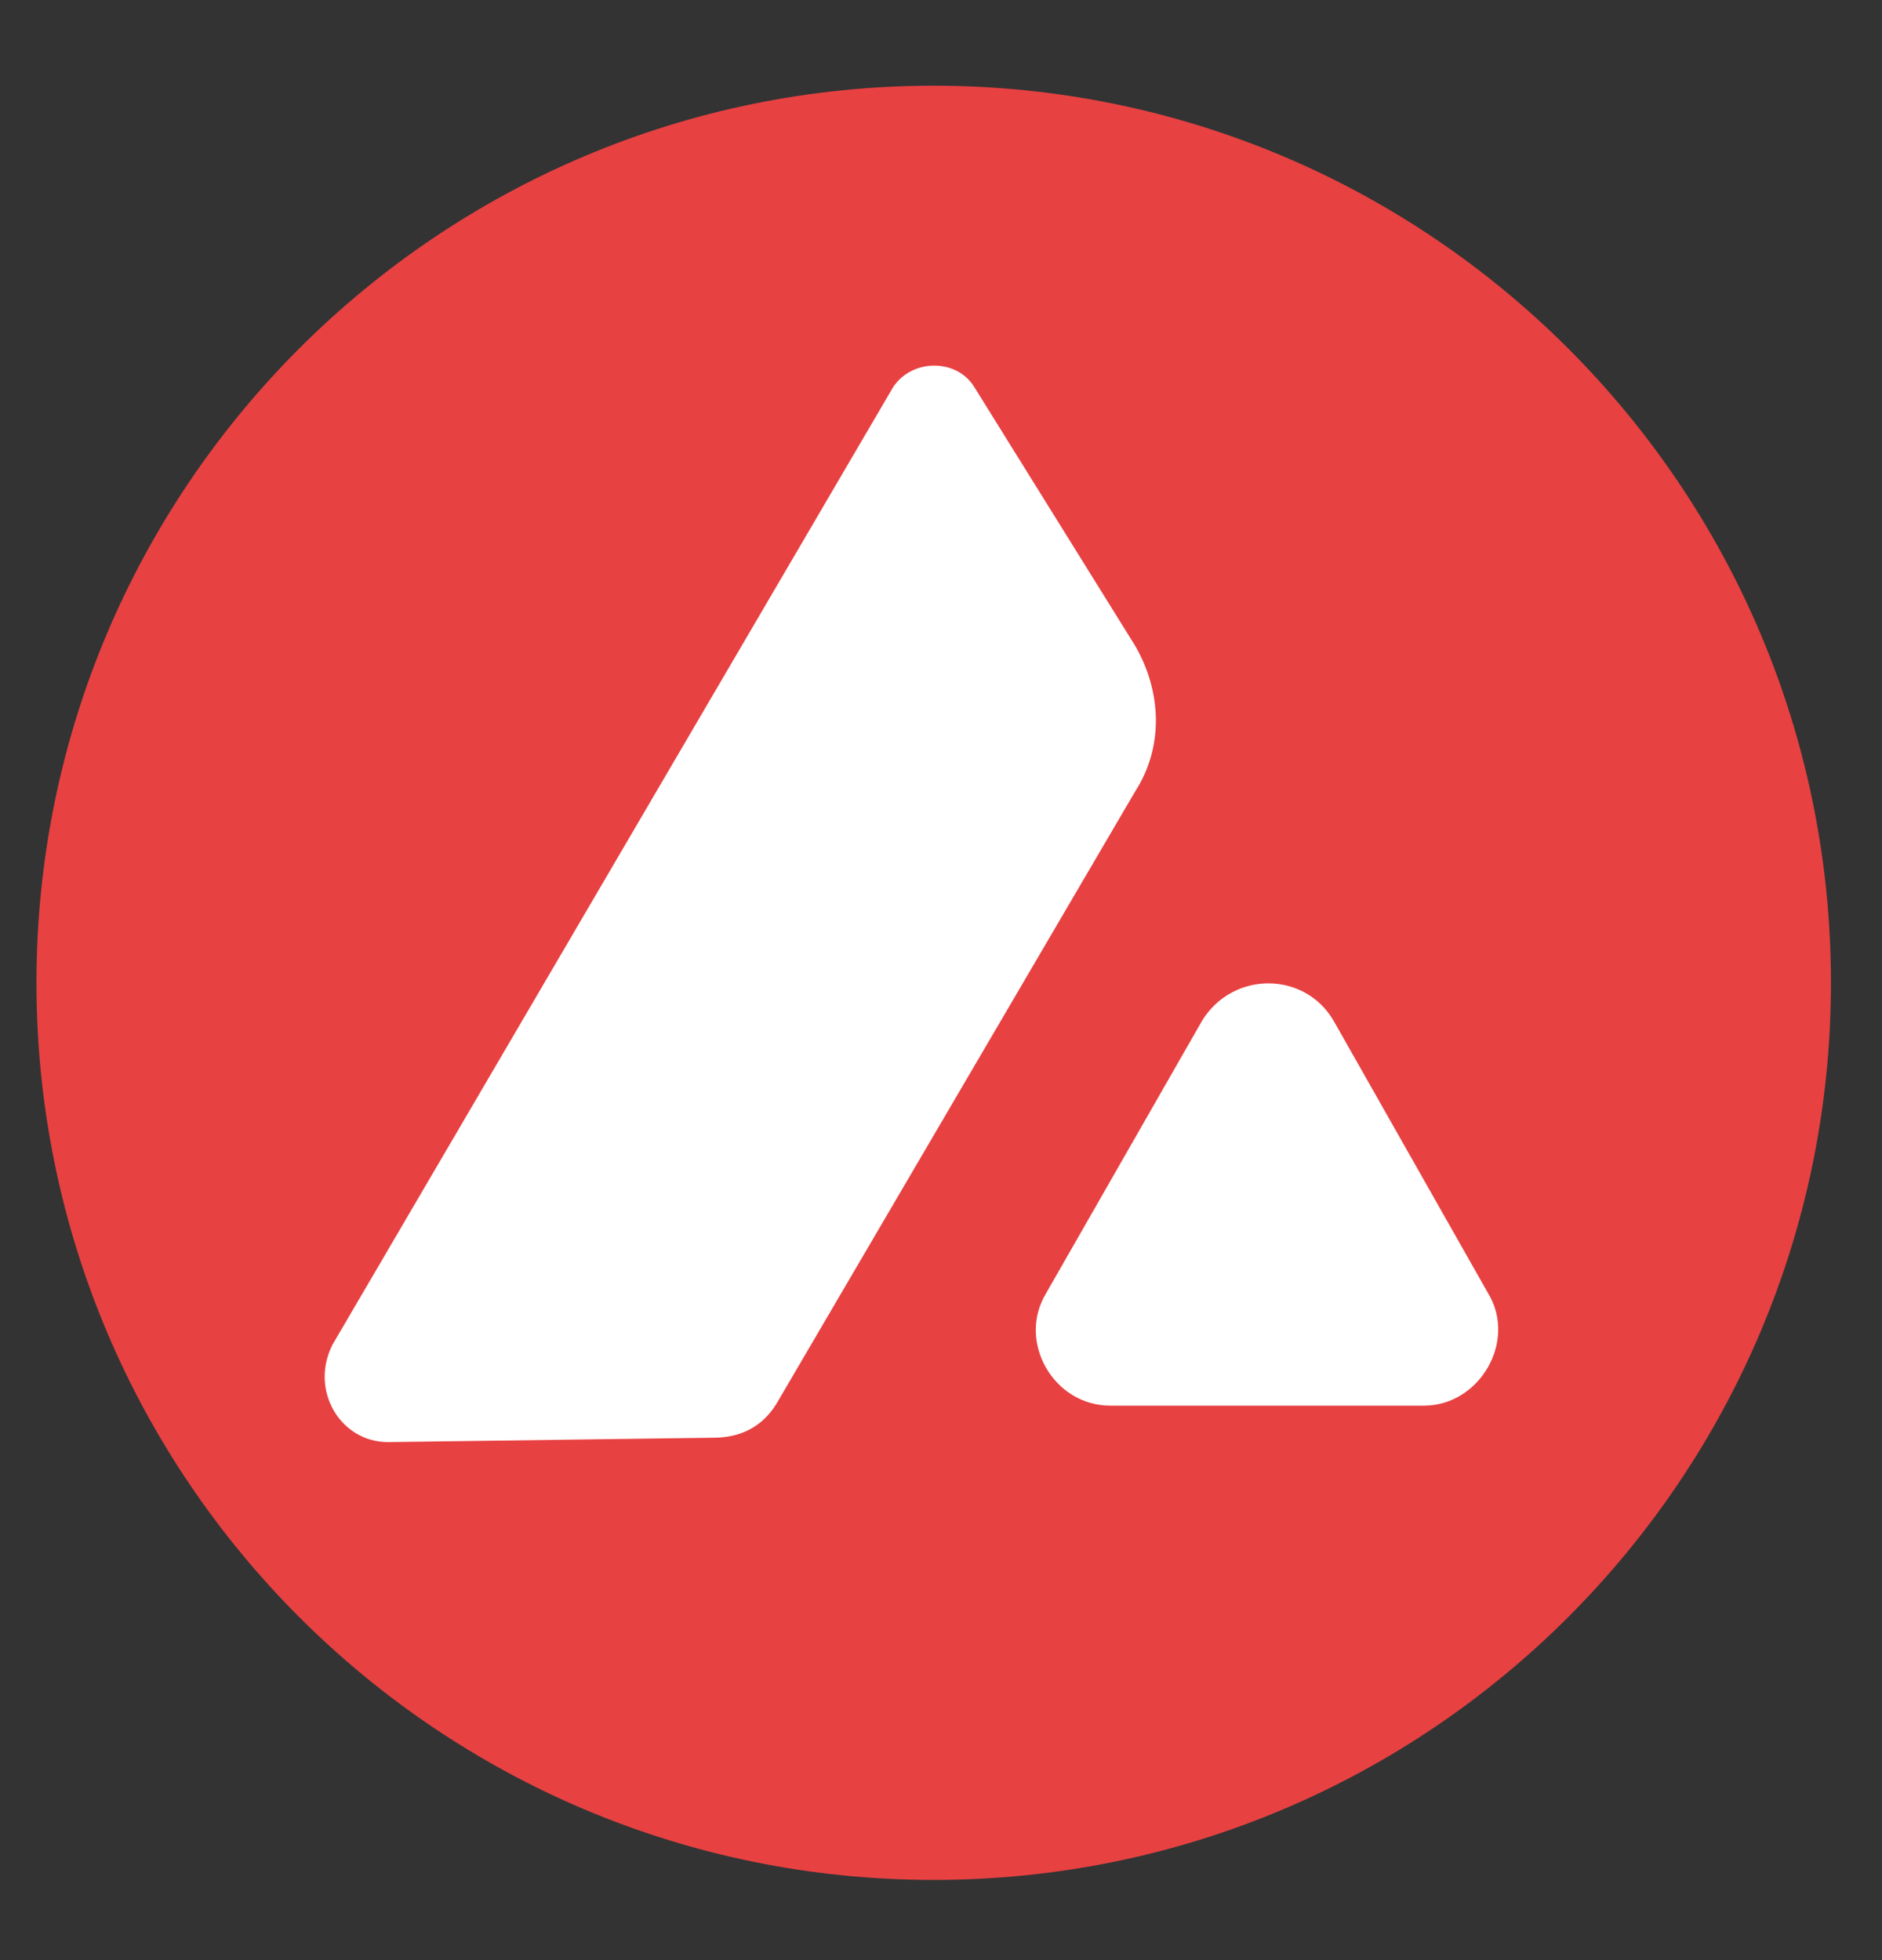 <svg width="24" height="25" viewBox="0 0 24 25" fill="none" xmlns="http://www.w3.org/2000/svg">
<rect x="0" y="0" width="24" height="25" fill="#333333" stroke="none"/>
<g clip-path="url(#clip0_3450_73471)">
<path d="M11.907 23.977C18.226 23.977 23.349 18.854 23.349 12.535C23.349 6.215 18.226 1.093 11.907 1.093C5.588 1.093 0.465 6.215 0.465 12.535C0.465 18.854 5.588 23.977 11.907 23.977Z" fill="#E84142"/>
<path d="M15.331 13.016L13.34 16.495C12.968 17.109 13.433 17.928 14.159 17.928H18.159C18.866 17.928 19.349 17.109 18.977 16.495L17.005 13.016C16.633 12.384 15.722 12.384 15.331 13.016Z" fill="white"/>
<path d="M9.098 18.337L4.949 18.393C4.335 18.393 3.945 17.724 4.242 17.147L11.387 4.942C11.629 4.57 12.205 4.57 12.428 4.942L14.475 8.235C14.81 8.812 14.847 9.519 14.475 10.096L9.898 17.91C9.712 18.207 9.433 18.337 9.098 18.337Z" fill="white"/>
</g>
<defs>
<clipPath id="clip0_3450_73471">
<rect width="23.814" height="23.814" fill="white" transform="translate(0 0.628)"/>
</clipPath>
</defs>
</svg>
